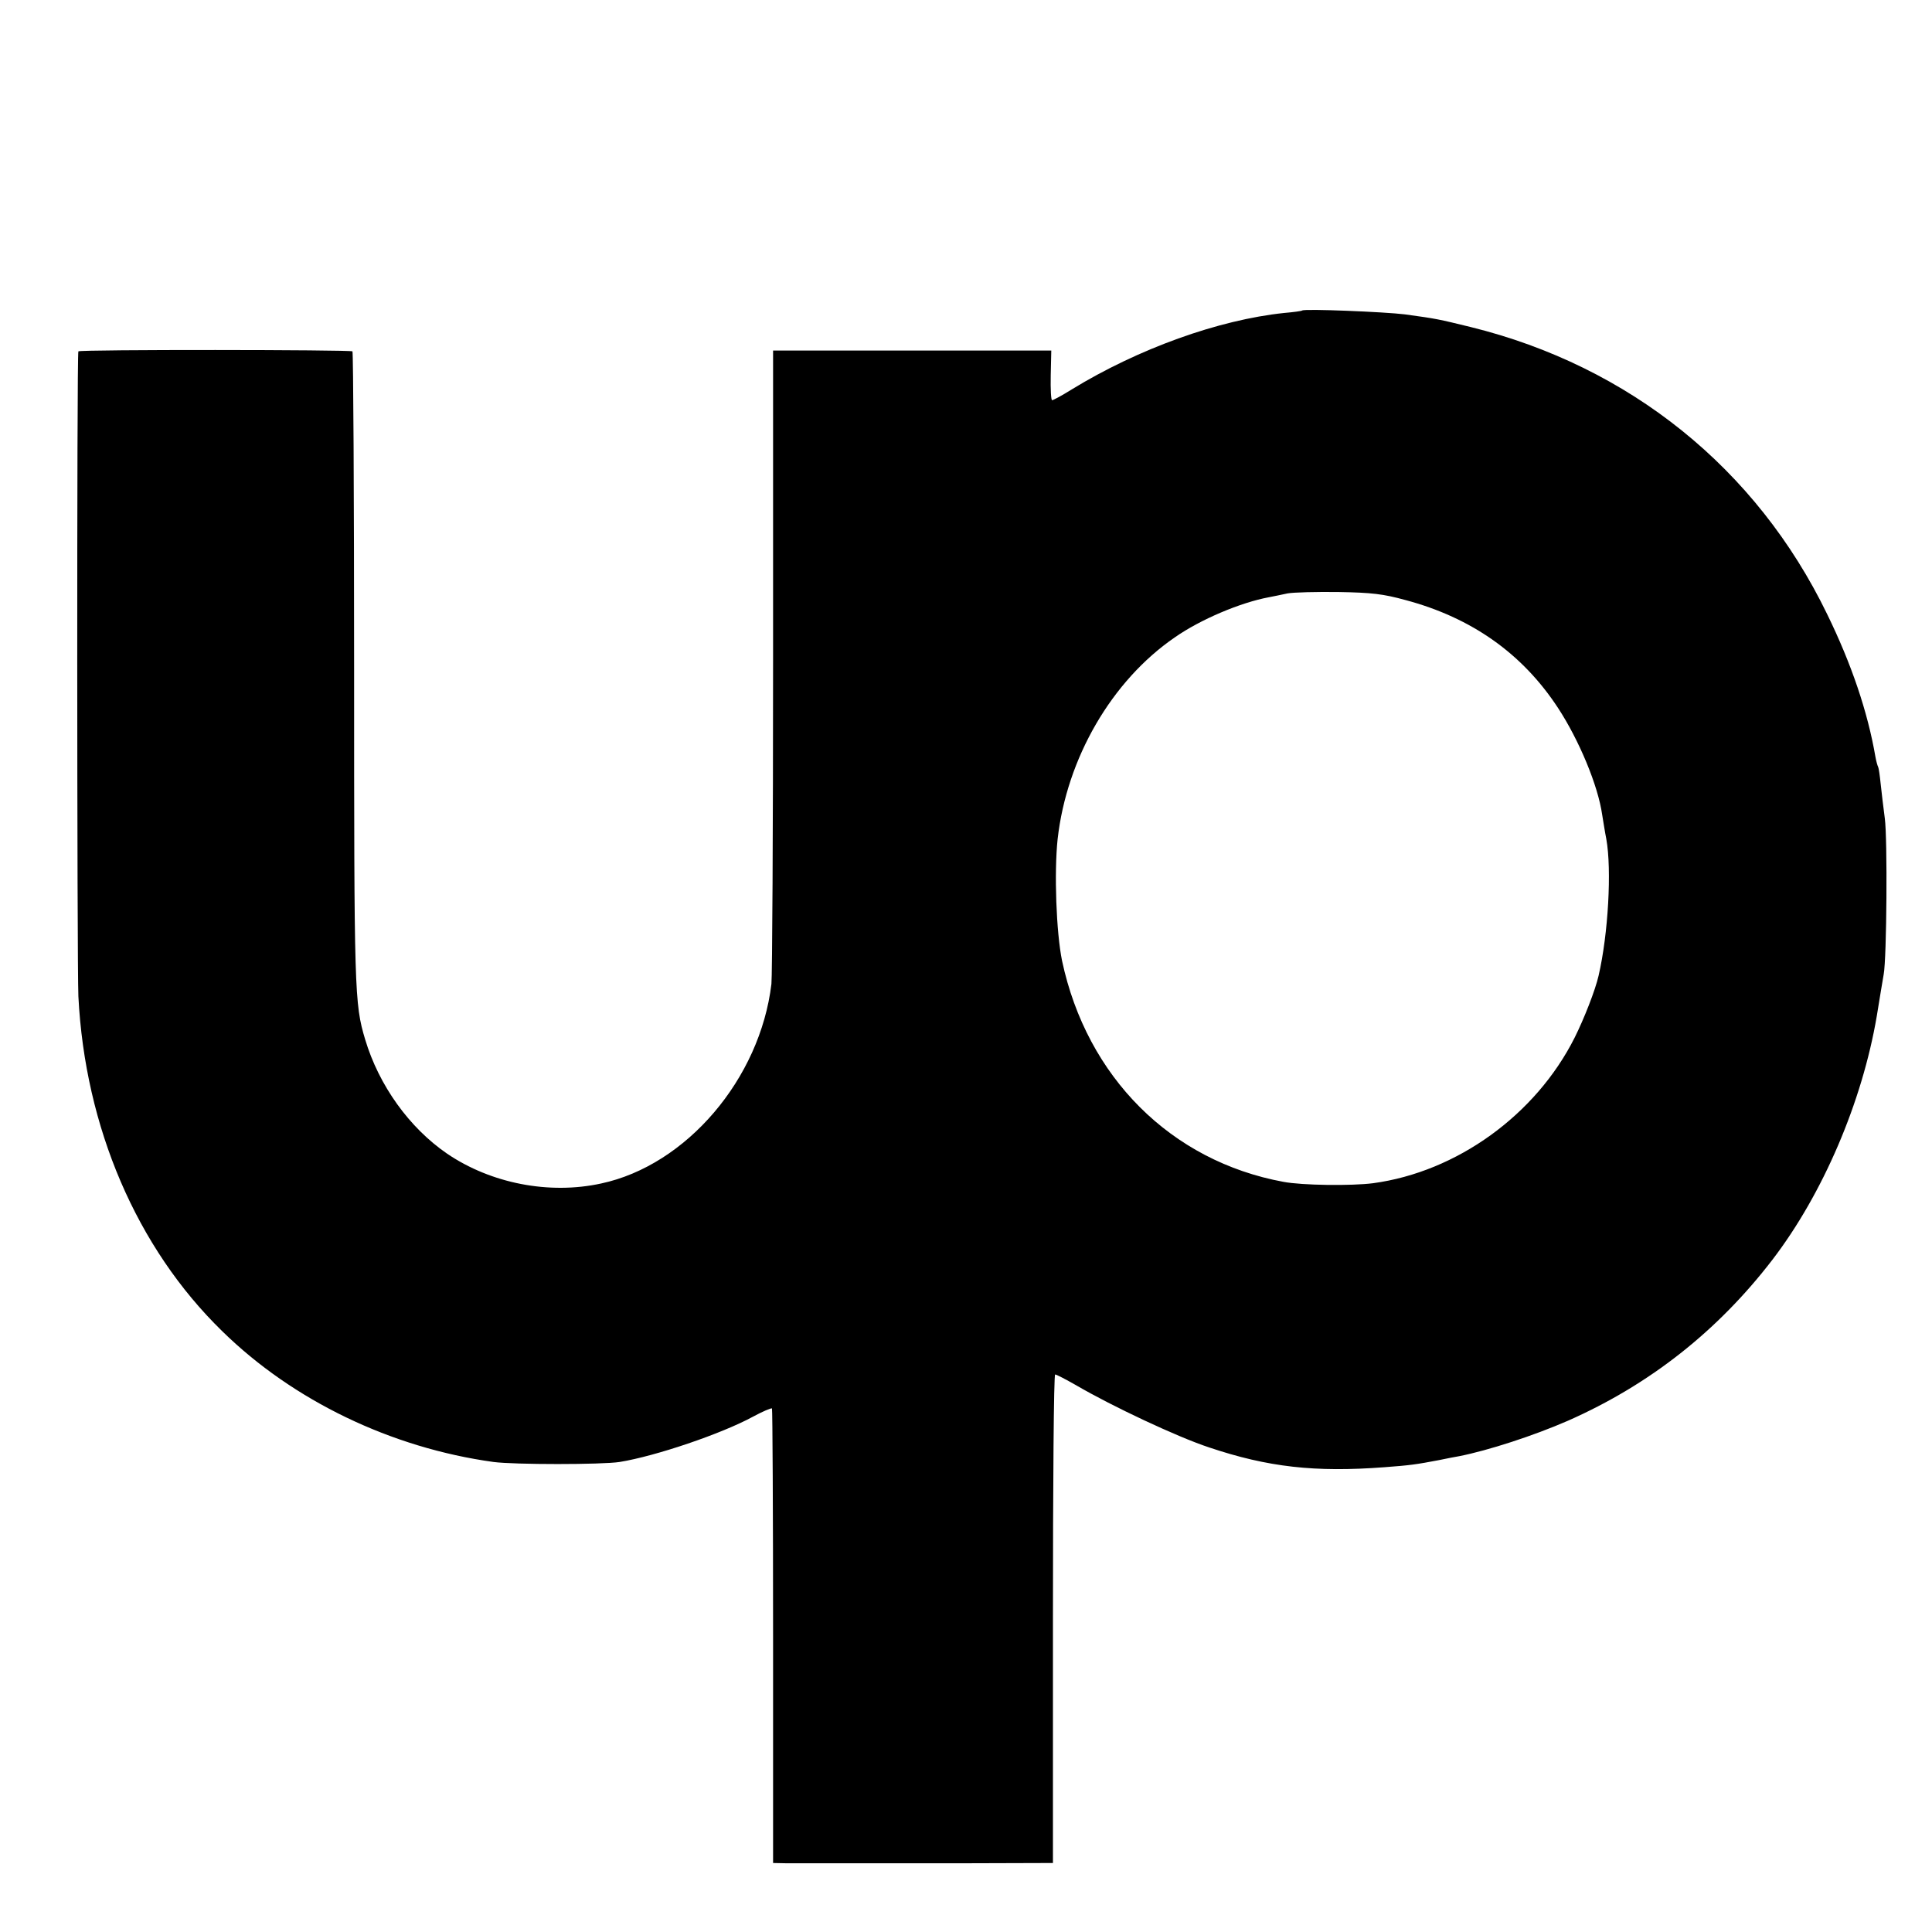 <?xml version="1.0" standalone="no"?>
<!DOCTYPE svg PUBLIC "-//W3C//DTD SVG 20010904//EN"
 "http://www.w3.org/TR/2001/REC-SVG-20010904/DTD/svg10.dtd">
<svg version="1.0" xmlns="http://www.w3.org/2000/svg"
 width="700pt" height="700pt" viewBox="0 0 700 700"
 preserveAspectRatio="xMidYMid meet">
<g transform="translate(0,700) scale(0.1,-0.1)"
fill="#000000" stroke="none">
<path d="M4718 5875 c-2 -2 -31 -6 -66 -9 -237 -25 -527 -129 -769 -277 -35
-22 -67 -39 -71 -39 -4 0 -6 40 -5 90 l2 90 -504 0 -504 0 0 -1122 c0 -618 -3
-1145 -6 -1173 -41 -344 -308 -657 -617 -723 -188 -41 -399 0 -558 108 -137
94 -247 247 -297 414 -39 130 -40 172 -40 1346 0 627 -3 1143 -6 1147 -7 6
-986 7 -993 0 -6 -5 -5 -2220 0 -2337 24 -474 211 -911 521 -1213 257 -252
613 -423 983 -474 75 -10 393 -10 457 0 130 21 369 102 483 164 35 19 66 32
69 30 2 -3 4 -374 4 -826 l0 -821 49 -1 c63 0 213 0 633 0 l332 1 0 885 c0
487 3 885 8 885 5 0 39 -18 76 -39 130 -76 366 -187 481 -225 214 -72 385 -91
636 -72 94 7 115 10 199 26 28 6 60 12 72 14 106 21 269 74 393 128 297 131
544 326 742 584 183 239 325 571 378 883 10 64 22 132 25 151 11 59 14 491 4
565 -5 39 -12 95 -15 125 -3 30 -7 57 -9 61 -2 3 -7 20 -10 37 -28 163 -87
337 -175 517 -256 528 -716 898 -1291 1040 -119 29 -122 30 -239 46 -72 9
-364 21 -372 14z m374 -1049 c240 -64 424 -194 553 -391 76 -116 145 -281 160
-387 4 -24 10 -63 15 -88 20 -111 7 -344 -28 -495 -12 -53 -53 -157 -87 -225
-141 -280 -427 -486 -730 -527 -78 -10 -257 -8 -325 5 -407 75 -712 379 -802
801 -21 103 -29 319 -16 441 33 293 196 574 425 731 93 65 238 126 340 145 15
3 46 9 68 14 22 4 105 6 185 5 120 -2 162 -7 242 -29z"/>
</g>
</svg>
